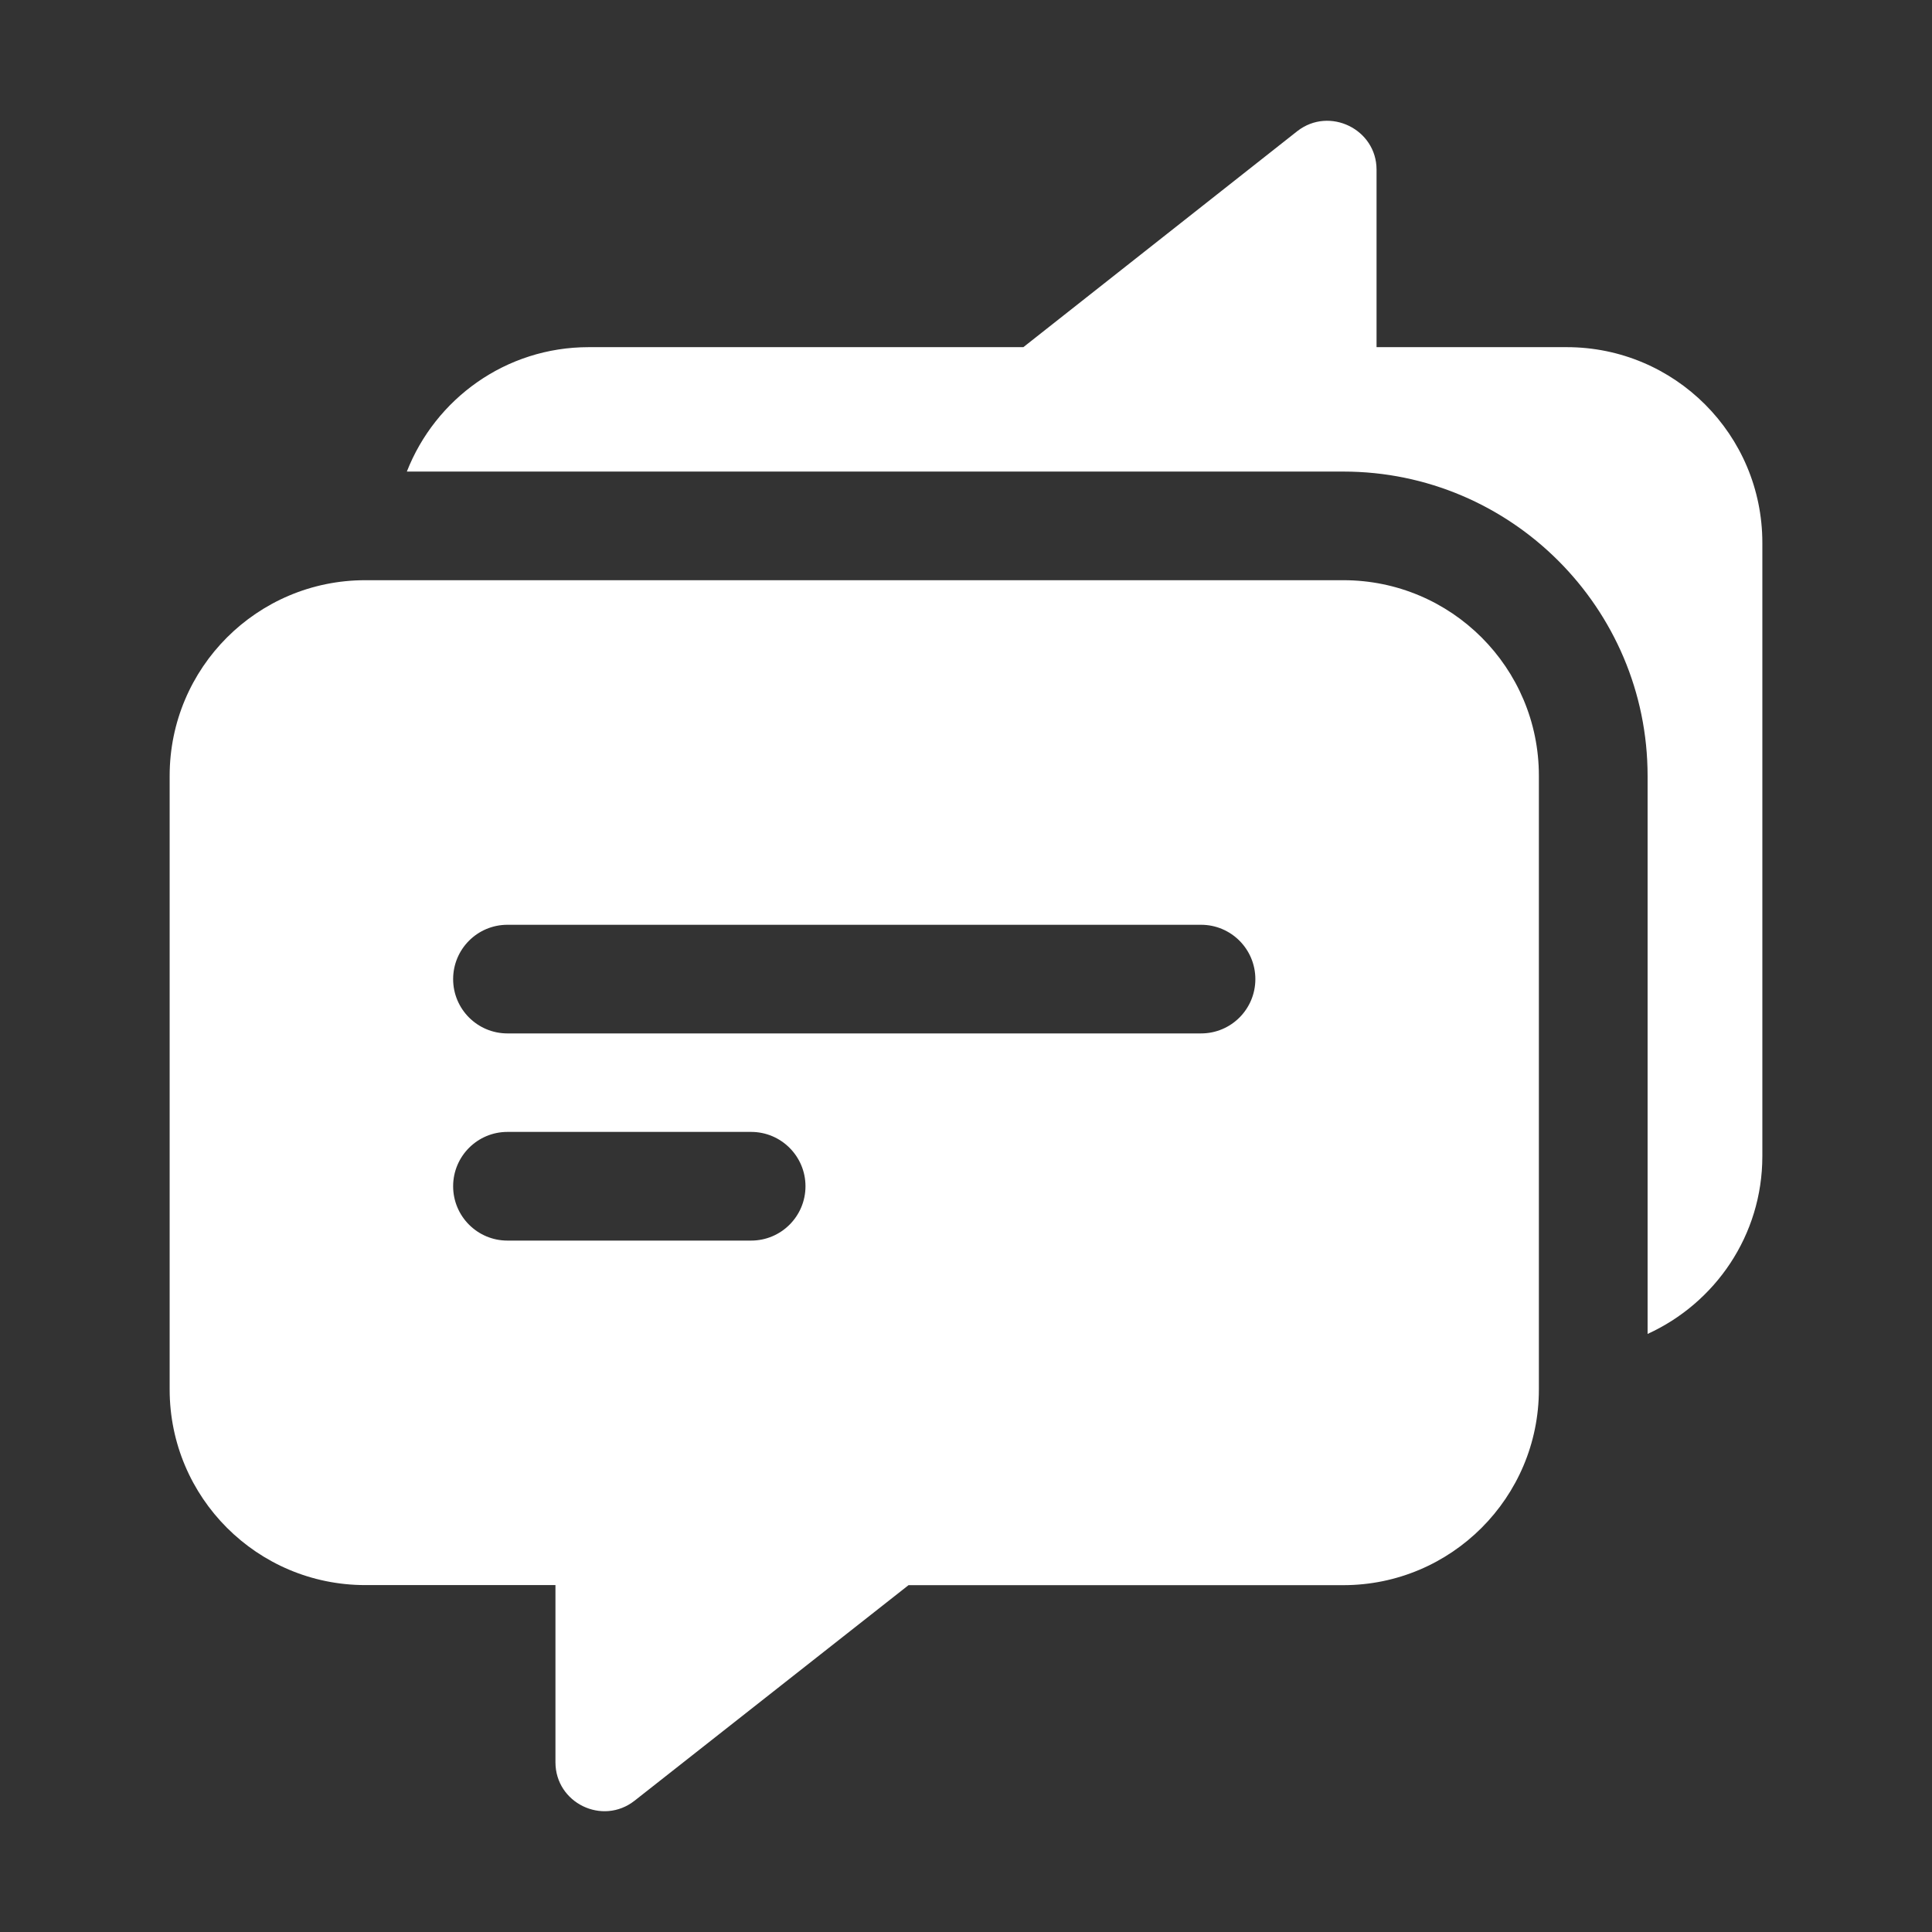<svg width="48" height="48" viewBox="0 0 48 48" fill="none" xmlns="http://www.w3.org/2000/svg">
<rect x="0" y="0" width="48" height="48" fill="#333333" stroke="none"/>
<g id="chatting_12485709 1">
<g id="chatting_1_">
<path id="Vector" d="M33.375 14.415H9.075C6.391 14.415 4.215 16.591 4.215 19.275V34.521C4.215 37.205 6.391 39.381 9.075 39.381H13.8V43.782C13.8 44.796 14.97 45.364 15.767 44.737L22.572 39.383H33.373C36.057 39.383 38.233 37.206 38.233 34.523V19.275C38.235 16.591 36.059 14.415 33.375 14.415ZM18.662 30.822H12.607C11.862 30.822 11.258 30.218 11.258 29.472C11.258 28.727 11.862 28.122 12.607 28.122H18.662C19.407 28.122 20.012 28.727 20.012 29.472C20.012 30.218 19.407 30.822 18.662 30.822ZM29.841 25.675H12.607C11.862 25.675 11.258 25.071 11.258 24.326C11.258 23.58 11.862 22.976 12.607 22.976H29.84C30.585 22.976 31.189 23.58 31.189 24.326C31.189 25.071 30.587 25.675 29.841 25.675Z" fill="#fff"/>
<path id="Vector_2" d="M38.925 8.625H34.2V4.215C34.2 3.21 33.03 2.64 32.235 3.255L25.425 8.625H14.625C12.566 8.625 10.816 9.909 10.108 11.716H33.375C37.542 11.716 40.934 15.108 40.934 19.276V33.141C42.612 32.376 43.785 30.693 43.785 28.726V13.485C43.785 10.8 41.61 8.625 38.925 8.625Z" fill="#fff"/>
</g>
</g>
</svg>
